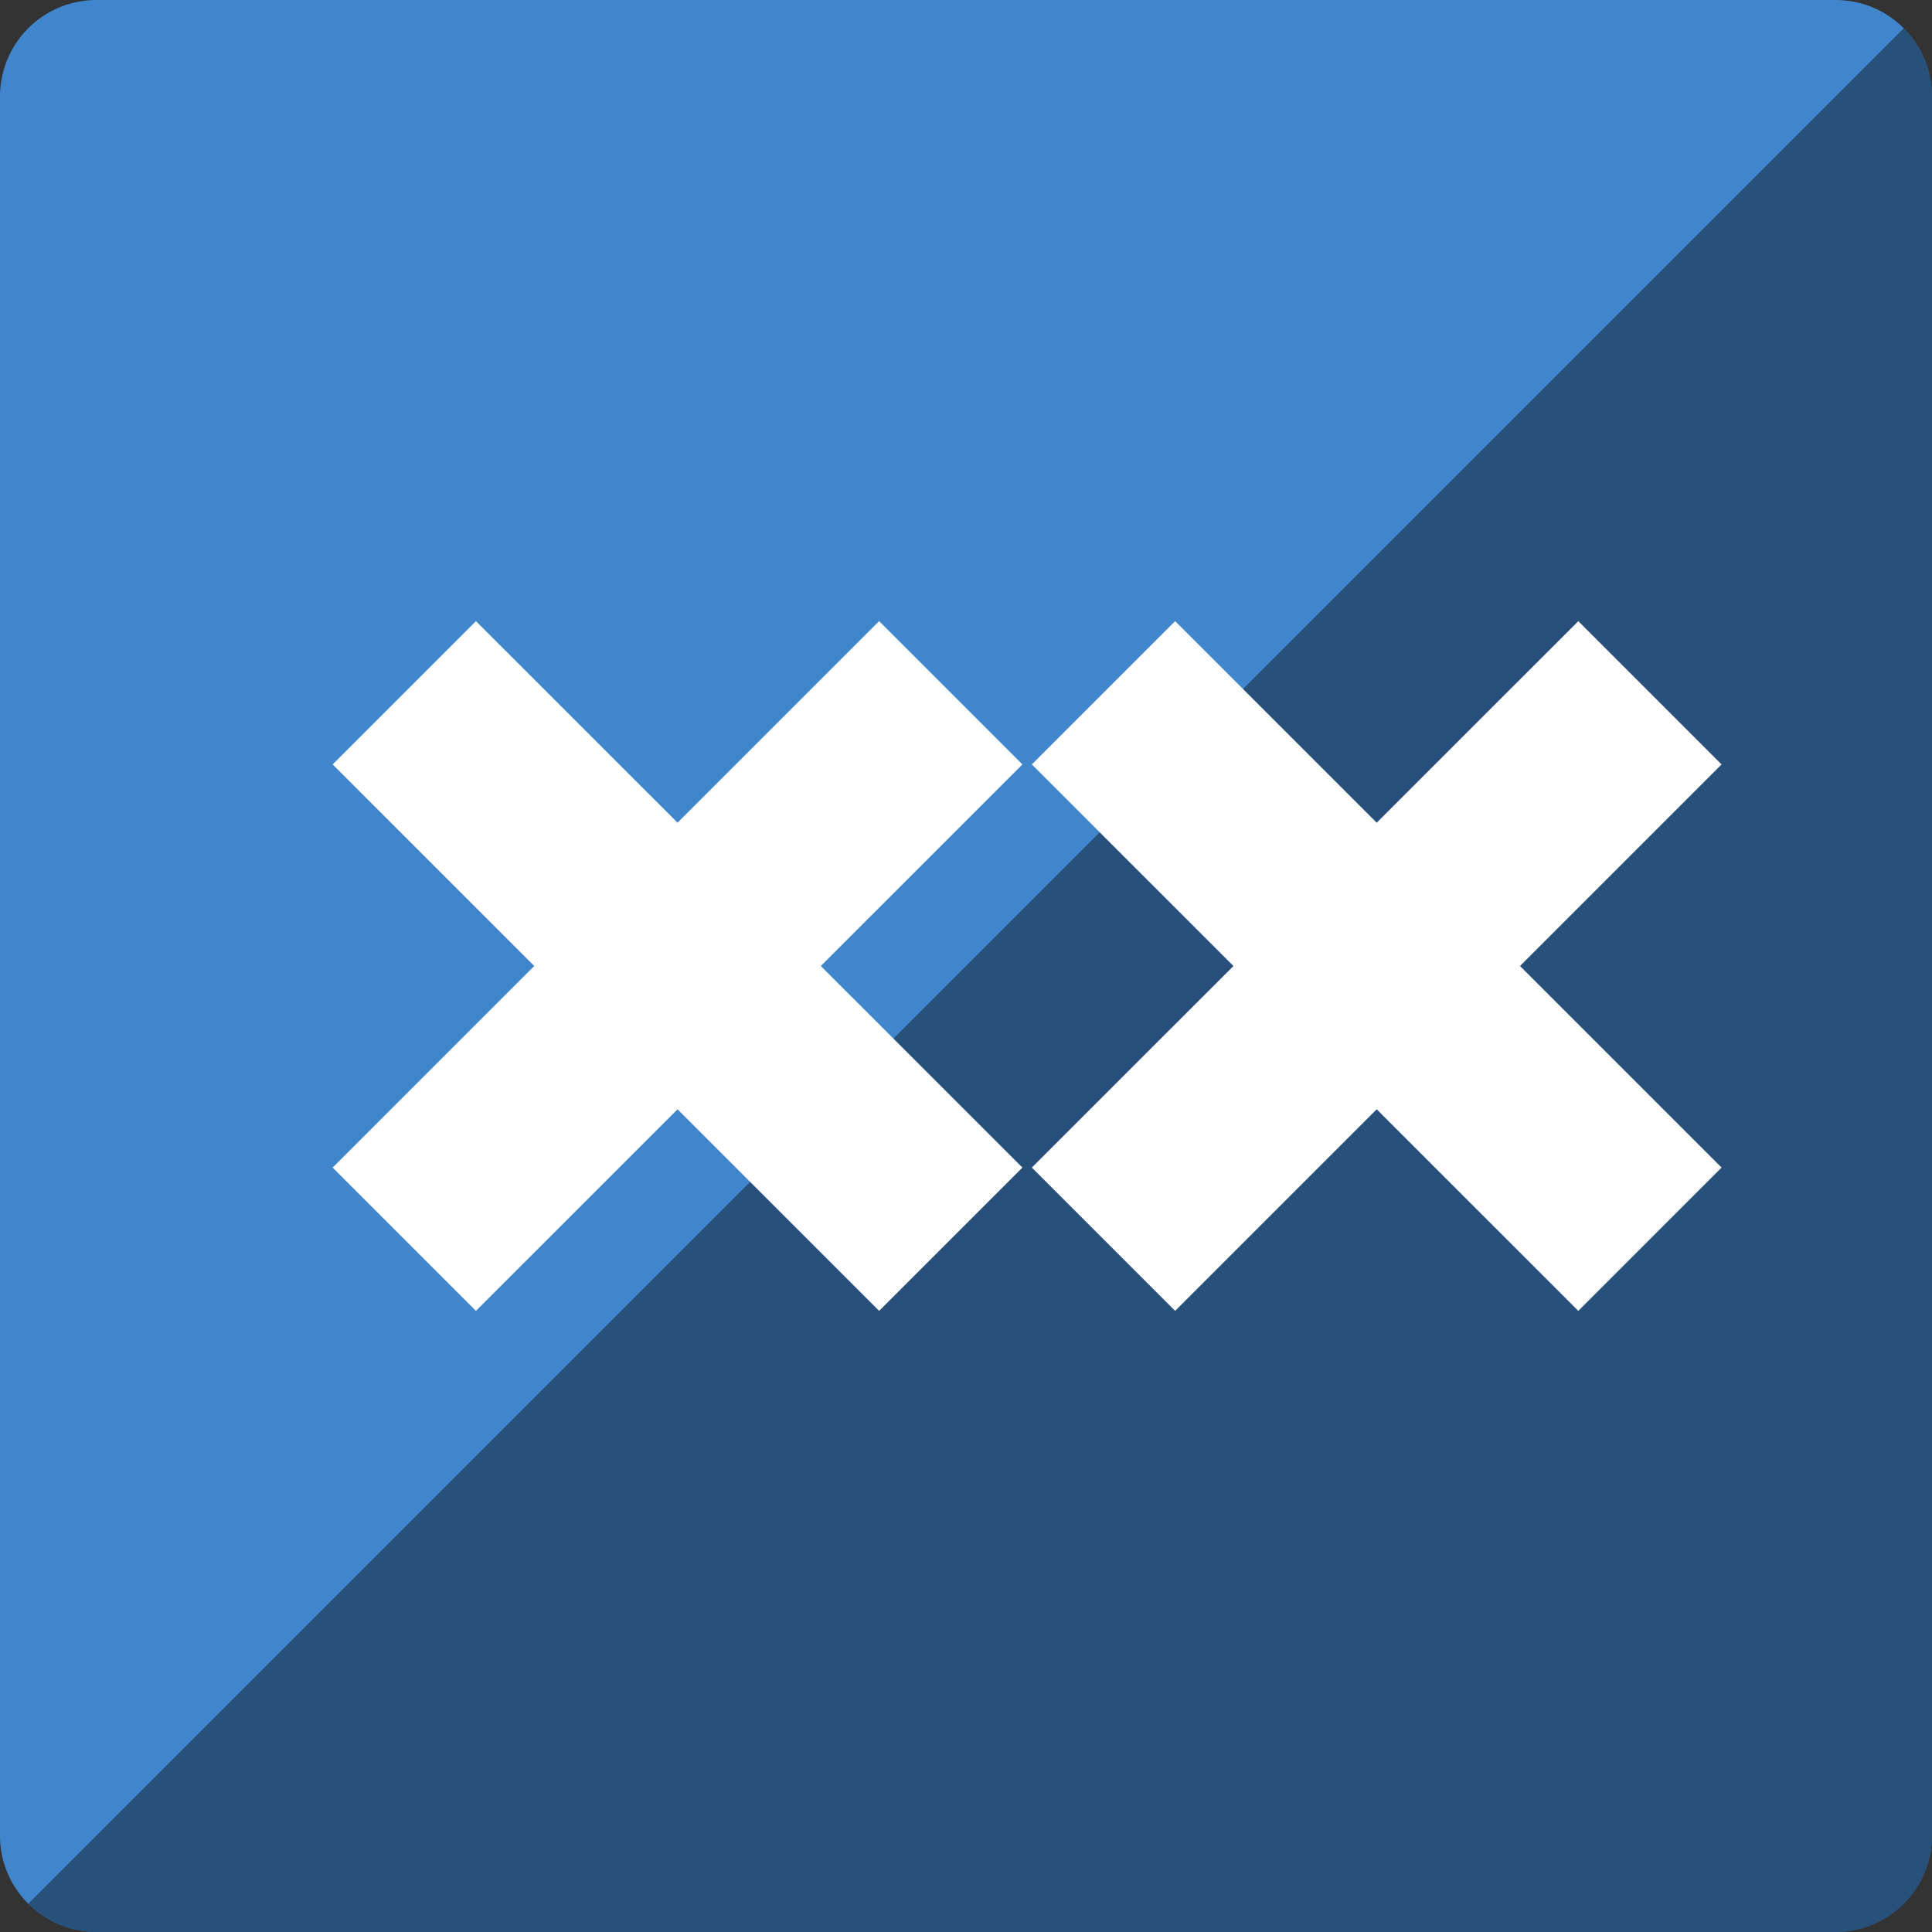 <?xml version="1.0" ?><svg height="60px" version="1.1" viewBox="0 0 60 60" width="60px" xmlns="http://www.w3.org/2000/svg" xmlns:sketch="http://www.bohemiancoding.com/sketch/ns" xmlns:xlink="http://www.w3.org/1999/xlink"><rect x="0" y="0" width="60" height="60" fill="#333333" stroke="none"/><title/><desc/><defs/><g fill="none" fill-rule="evenodd" id="soical" stroke="none" stroke-width="1"><g id="social" transform="translate(-173, -838)"><g id="slices" transform="translate(173, 138)"/><g fill="#4186CD" id="square-flat" transform="translate(173, 138)"><path d="M2.996,700 L57.004,700 C58.659,700 60,701.337 60,702.996 L60,757.004 C60,758.659 58.663,760 57.004,760 L2.996,760 C1.341,760 0,758.663 0,757.004 L0,702.996 C0,701.341 1.337,700 2.996,700 Z" id="square-71"/></g><g fill="#000000" fill-opacity="0.4" id="square-gloss" transform="translate(173, 138)"><path d="M59.123,700.877 C59.665,701.418 60,702.167 60,702.996 L60,757.004 C60,758.659 58.663,760 57.004,760 L2.996,760 C2.168,760 1.419,759.665 0.877,759.123 L59.123,700.877 Z" id="square-71"/></g><g fill="#FFFFFF" id="icon" transform="translate(182, 150)"><path d="M29.306,718 L23.045,711.74 L27.495,707.29 L33.755,713.55 L40.016,707.29 L44.465,711.74 L38.205,718 L44.465,724.26 L40.016,728.71 L33.755,722.45 L27.495,728.71 L23.045,724.26 L29.306,718 Z M7.592,718 L1.331,711.74 L5.781,707.29 L12.042,713.55 L18.302,707.29 L22.752,711.74 L16.491,718 L22.752,724.26 L18.302,728.71 L12.042,722.45 L5.781,728.71 L1.331,724.26 L7.592,718 L7.592,718 Z" id="animexx"/></g></g></g></svg>